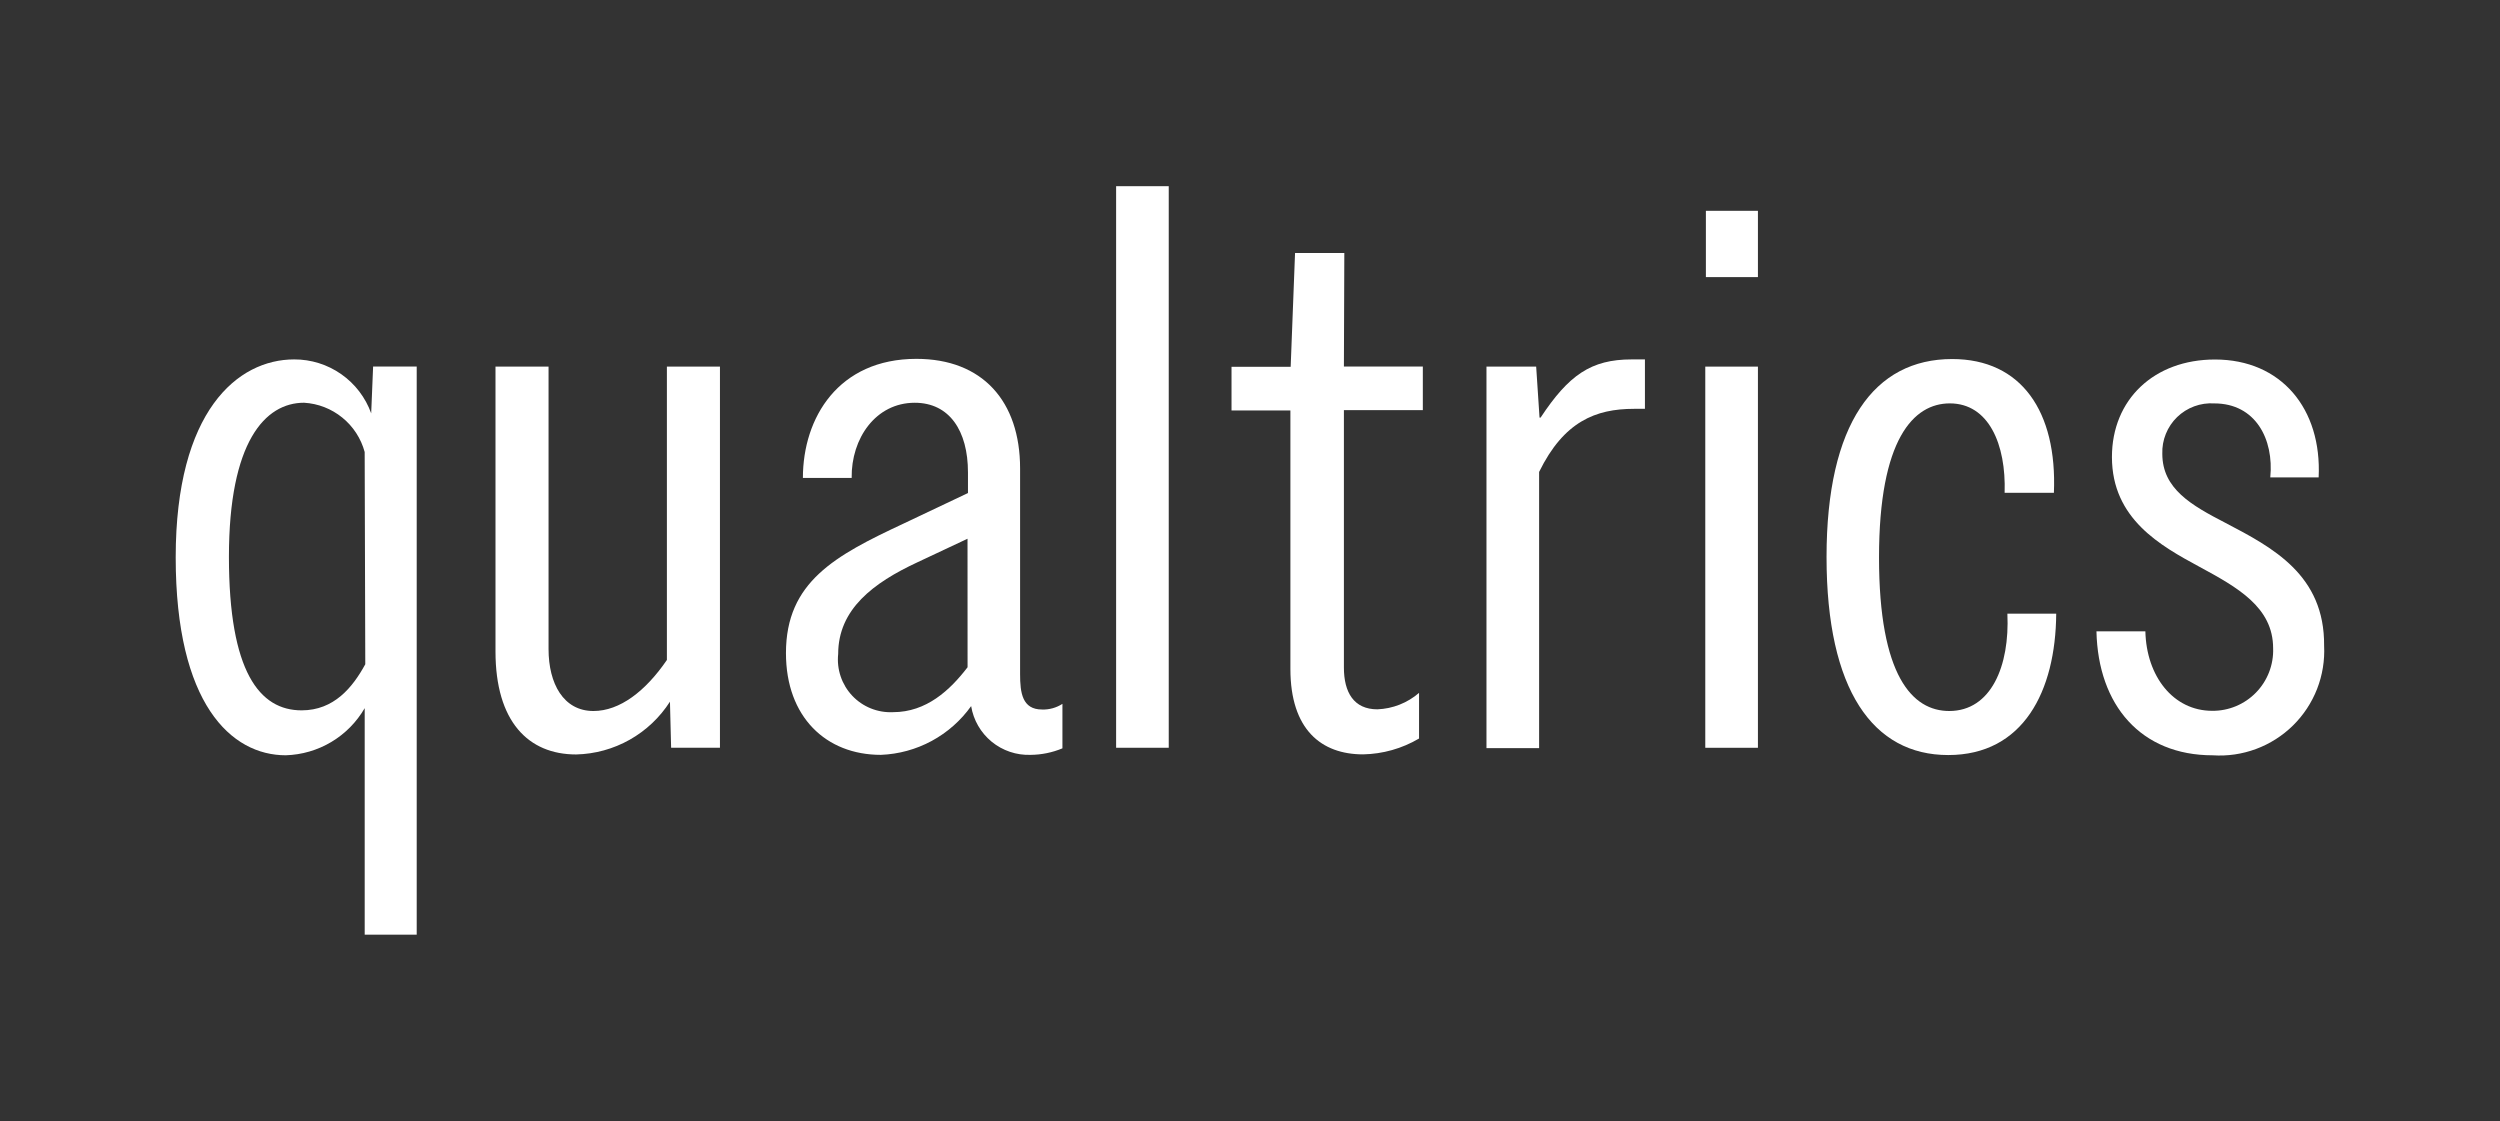 <svg width="107" height="48" viewBox="0 0 107 48" fill="none" xmlns="http://www.w3.org/2000/svg">
<rect x="0" y="0" width="107" height="48" fill="#333333" stroke="none"/>
<path d="M57.519 15.687H60.897V17.554H57.519V28.573C57.519 29.63 57.942 30.359 58.95 30.359C59.608 30.334 60.237 30.086 60.735 29.655V31.609C60.009 32.037 59.184 32.271 58.34 32.287C56.555 32.287 55.229 31.23 55.229 28.628V17.568H52.709V15.698H55.241L55.428 10.828H57.537L57.519 15.687Z" fill="white"/>
<path d="M50.022 7.969H47.77V32.004H50.022V7.969Z" fill="white"/>
<path d="M65.942 17.873H65.892L65.748 15.69H63.621V32.02H65.874V20.199C66.931 18.042 68.294 17.498 69.936 17.498H70.403V15.383H69.833C68.094 15.383 67.139 16.055 65.938 17.872L65.942 17.873Z" fill="white"/>
<path d="M44.602 30.368C44.91 30.377 45.213 30.292 45.472 30.125V32.029C45.041 32.209 44.578 32.304 44.11 32.308C43.504 32.329 42.912 32.129 42.443 31.745C41.975 31.36 41.662 30.819 41.565 30.221C41.123 30.841 40.545 31.351 39.876 31.713C39.206 32.075 38.462 32.278 37.701 32.308C35.355 32.308 33.639 30.69 33.639 27.952C33.639 24.903 35.748 23.778 38.66 22.415L41.429 21.102V20.218C41.429 18.433 40.632 17.238 39.152 17.238C37.482 17.238 36.427 18.762 36.451 20.455H34.364C34.364 17.873 35.888 15.359 39.223 15.359C42.042 15.359 43.66 17.164 43.66 20.051V28.856C43.66 29.652 43.753 30.367 44.599 30.367L44.602 30.368ZM41.41 23.058L39.253 24.072C37.387 24.943 35.874 26.069 35.874 27.992C35.84 28.315 35.876 28.642 35.98 28.949C36.083 29.257 36.252 29.539 36.475 29.776C36.698 30.012 36.969 30.198 37.27 30.319C37.572 30.441 37.896 30.496 38.22 30.481C39.651 30.481 40.659 29.541 41.412 28.558L41.41 23.058Z" fill="white"/>
<path d="M15.969 15.688H17.835V40.003H15.609V30.309C15.264 30.905 14.773 31.403 14.182 31.756C13.591 32.109 12.919 32.305 12.23 32.326C9.89 32.325 7.52 30.122 7.52 23.856C7.52 17.589 10.17 15.383 12.59 15.383C13.311 15.38 14.015 15.601 14.605 16.014C15.195 16.427 15.643 17.013 15.887 17.691L15.969 15.688ZM15.608 19.346C15.451 18.767 15.117 18.252 14.651 17.874C14.186 17.495 13.614 17.272 13.015 17.237C11.346 17.237 9.798 18.906 9.798 23.832C9.798 28.758 11.111 30.403 12.909 30.403C14.297 30.403 15.093 29.42 15.634 28.43L15.608 19.346Z" fill="white"/>
<path d="M28.543 28.247C27.628 29.585 26.525 30.431 25.4 30.431C24.113 30.431 23.478 29.255 23.478 27.78V15.691H21.207V27.88C21.207 30.885 22.613 32.291 24.66 32.291C25.463 32.272 26.249 32.056 26.949 31.662C27.648 31.268 28.241 30.709 28.674 30.032L28.724 32.004H30.814V15.691H28.543V28.247Z" fill="white"/>
<path d="M75.239 9.023H73.012V11.86H75.239V9.023Z" fill="white"/>
<path d="M95.247 22.378C93.791 21.625 92.547 20.922 92.547 19.423C92.537 19.131 92.588 18.84 92.698 18.57C92.807 18.299 92.972 18.054 93.181 17.851C93.391 17.648 93.641 17.491 93.915 17.39C94.189 17.289 94.481 17.247 94.773 17.266C96.533 17.266 97.33 18.791 97.168 20.433H99.238C99.381 17.496 97.638 15.387 94.802 15.387C92.195 15.387 90.391 17.098 90.391 19.561C90.391 22.211 92.481 23.362 94.124 24.252C95.766 25.142 97.29 25.986 97.29 27.748C97.302 28.096 97.243 28.444 97.117 28.769C96.991 29.095 96.801 29.391 96.557 29.641C96.314 29.891 96.022 30.089 95.7 30.224C95.378 30.358 95.032 30.426 94.684 30.423C93.014 30.423 91.865 28.942 91.822 27.02H89.728C89.798 30.187 91.632 32.327 94.706 32.327C95.336 32.369 95.968 32.276 96.56 32.056C97.152 31.836 97.691 31.493 98.141 31.05C98.591 30.607 98.942 30.074 99.172 29.485C99.401 28.897 99.503 28.267 99.472 27.636C99.497 24.605 97.269 23.436 95.247 22.378Z" fill="white"/>
<path d="M75.239 15.691H72.986V32.005H75.239V15.691Z" fill="white"/>
<path d="M83.427 30.431C81.853 30.431 80.422 28.932 80.422 23.86C80.422 18.789 81.903 17.265 83.452 17.265C85.114 17.265 85.866 19.013 85.798 21.091H87.907C88.051 17.619 86.52 15.367 83.552 15.367C80.217 15.367 78.176 18.136 78.176 23.842C78.176 29.547 80.173 32.316 83.383 32.316C86.594 32.316 87.982 29.591 88.006 26.264H85.916C86.021 28.503 85.219 30.431 83.427 30.431Z" fill="white"/>
</svg>
